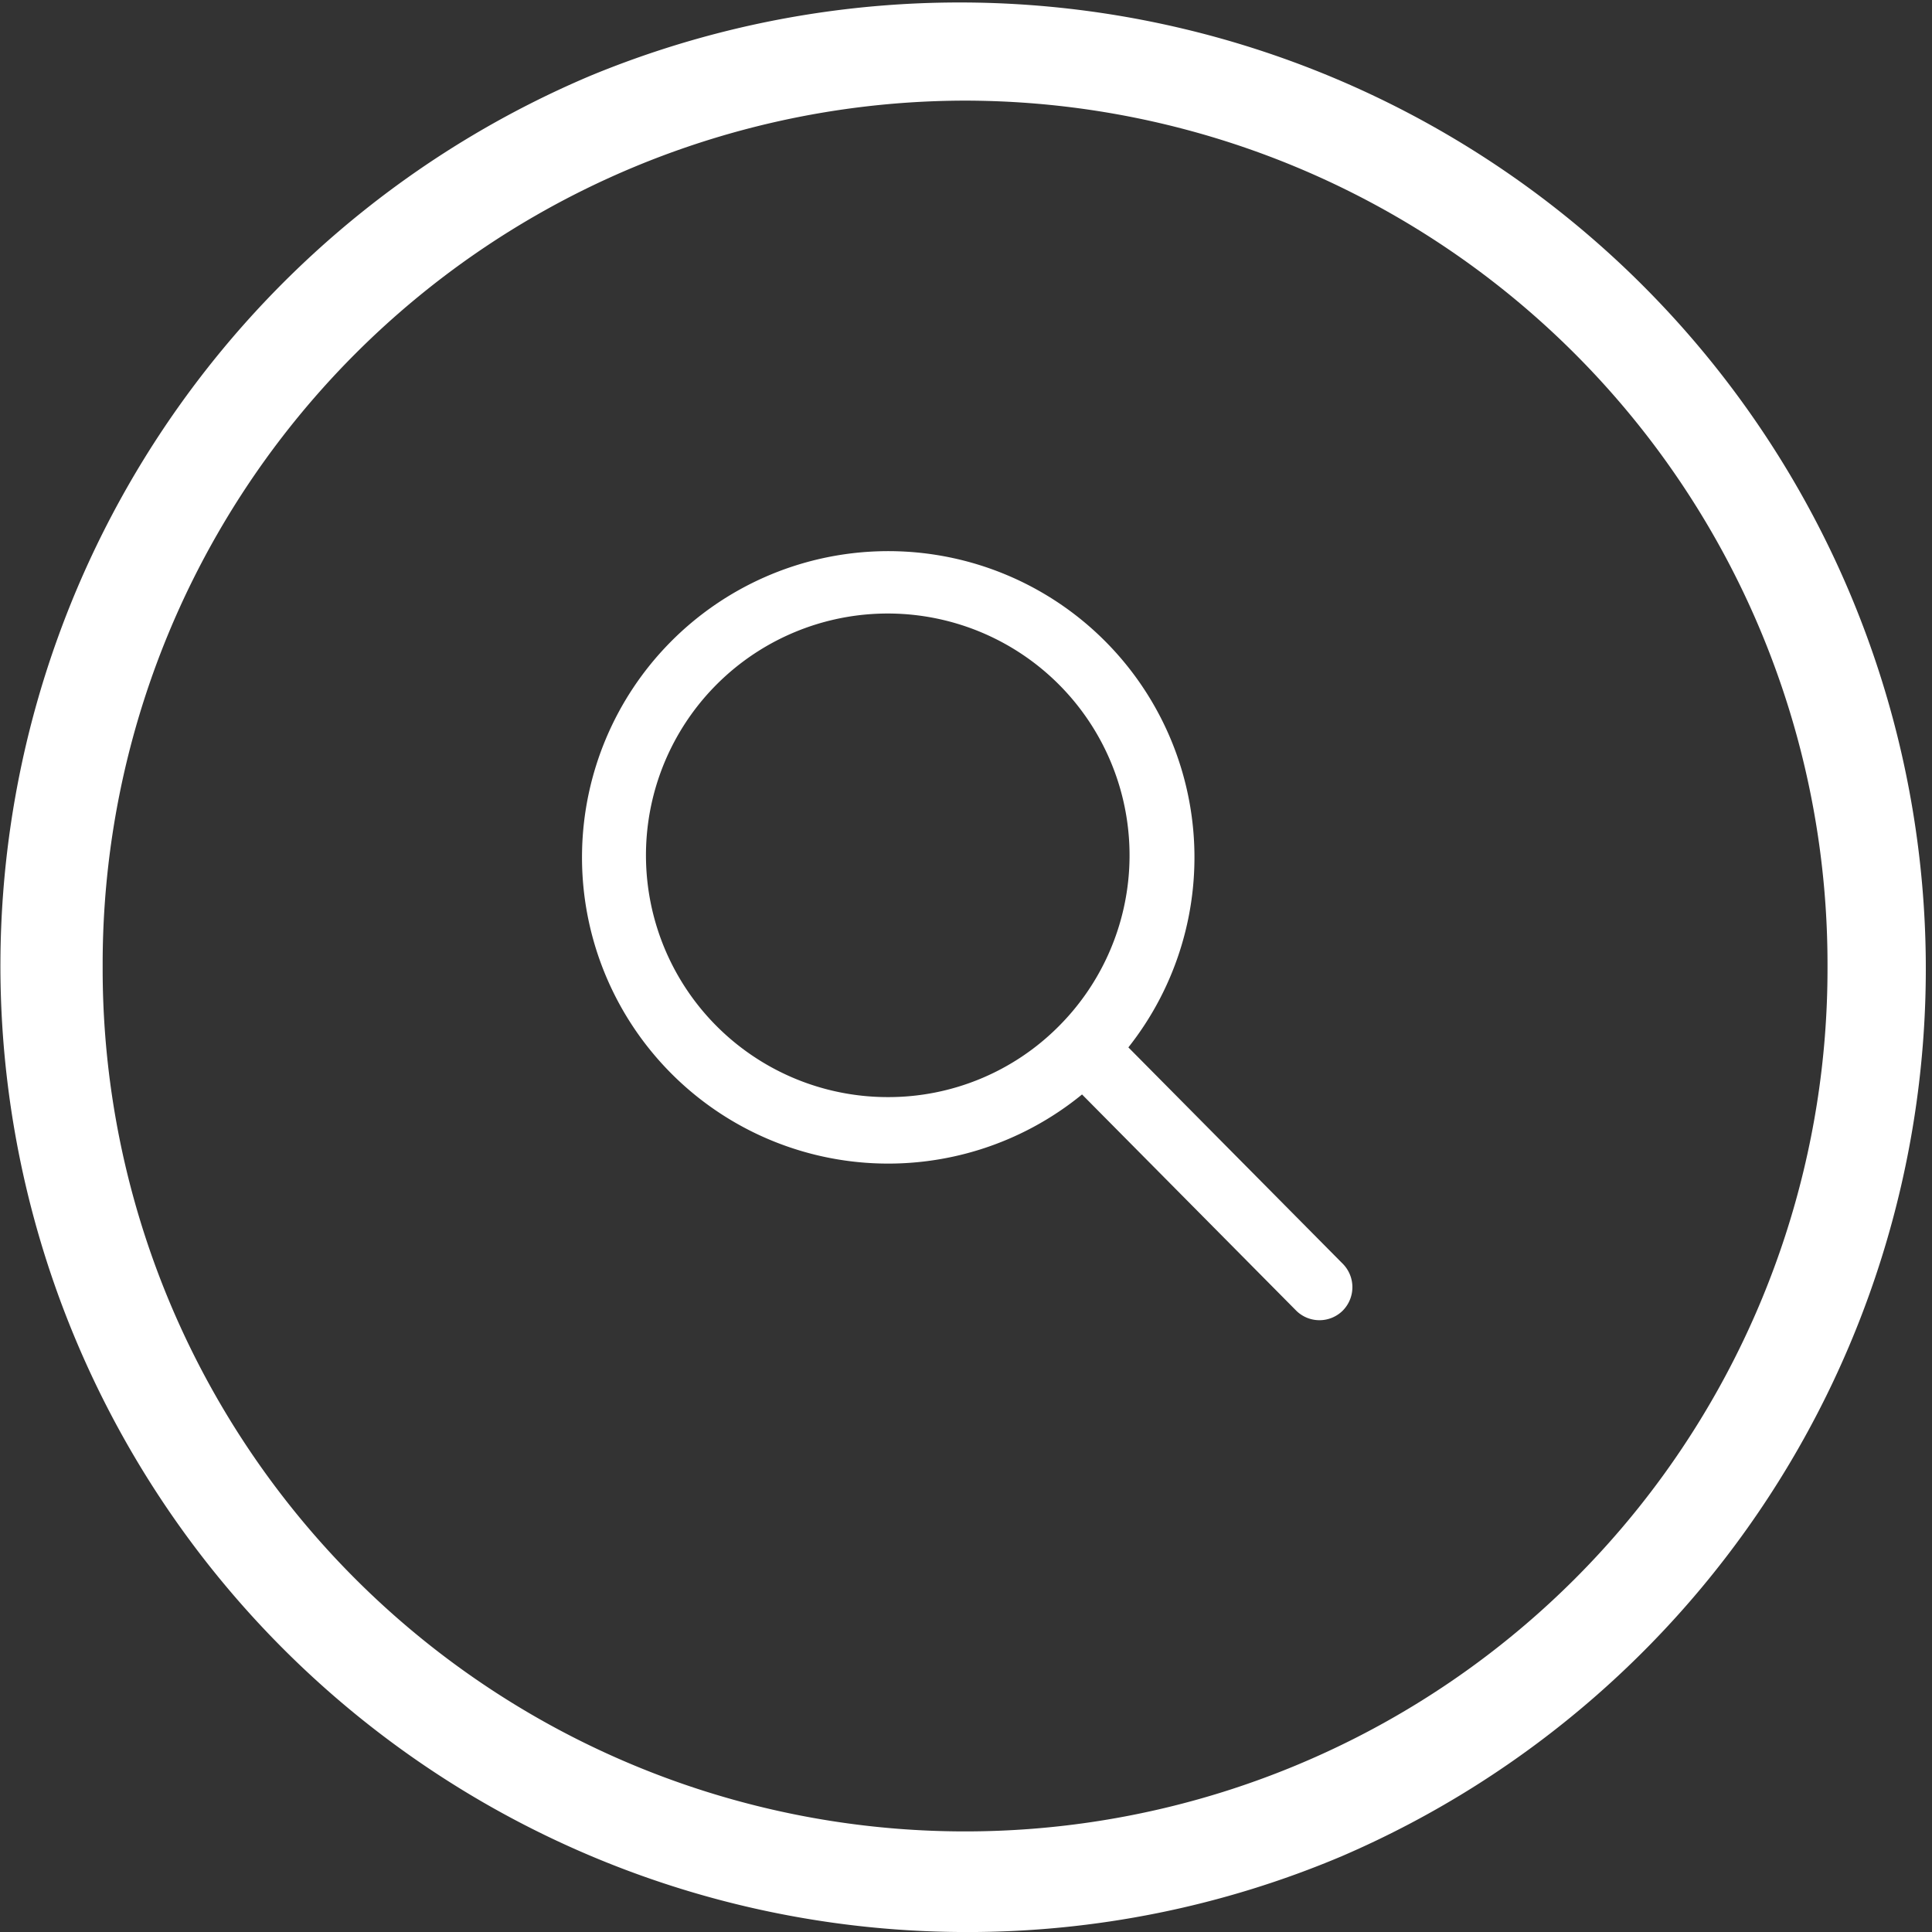 <svg id="Group_154" data-name="Group 154" xmlns="http://www.w3.org/2000/svg" xmlns:xlink="http://www.w3.org/1999/xlink" width="59.999" height="59.999" viewBox="0 0 59.999 59.999">
  <rect x="0" y="0" width="59.999" height="59.999" fill="#333333" stroke="none"/>
  <defs>
    <linearGradient id="linear-gradient" x1="0.719" y1="-0.281" x2="0.527" y2="1.318" gradientUnits="objectBoundingBox">
      <stop offset="0" stop-color="#fff"/>
      <stop offset="0.553" stop-color="#fff"/>
      <stop offset="1" stop-color="#fff"/>
    </linearGradient>
  </defs>
  <g id="Group_150" data-name="Group 150">
    <path id="Subtraction_13" data-name="Subtraction 13" d="M30,60A30.008,30.008,0,0,1,18.323,2.358,30.008,30.008,0,0,1,41.677,57.642,29.814,29.814,0,0,1,30,60ZM29.971,3.125A26.814,26.814,0,0,0,3.188,29.909v.183a26.783,26.783,0,0,0,53.566,0v-.183A26.814,26.814,0,0,0,29.971,3.125Z" fill="url(#linear-gradient)"/>
    <g id="Group_145" data-name="Group 145" transform="translate(18.003 17)">
      <path id="Icon_ionic-ios-search" data-name="Icon ionic-ios-search" d="M28.213,26.756,21.539,20.02A9.51,9.51,0,1,0,20.1,21.482l6.63,6.692a1.027,1.027,0,0,0,1.45.037A1.034,1.034,0,0,0,28.213,26.756ZM14.066,21.564a7.509,7.509,0,1,1,5.311-2.2A7.463,7.463,0,0,1,14.066,21.564Z" transform="translate(-4.5 -4.493)" fill="#fff"/>
    </g>
  </g>
</svg>
